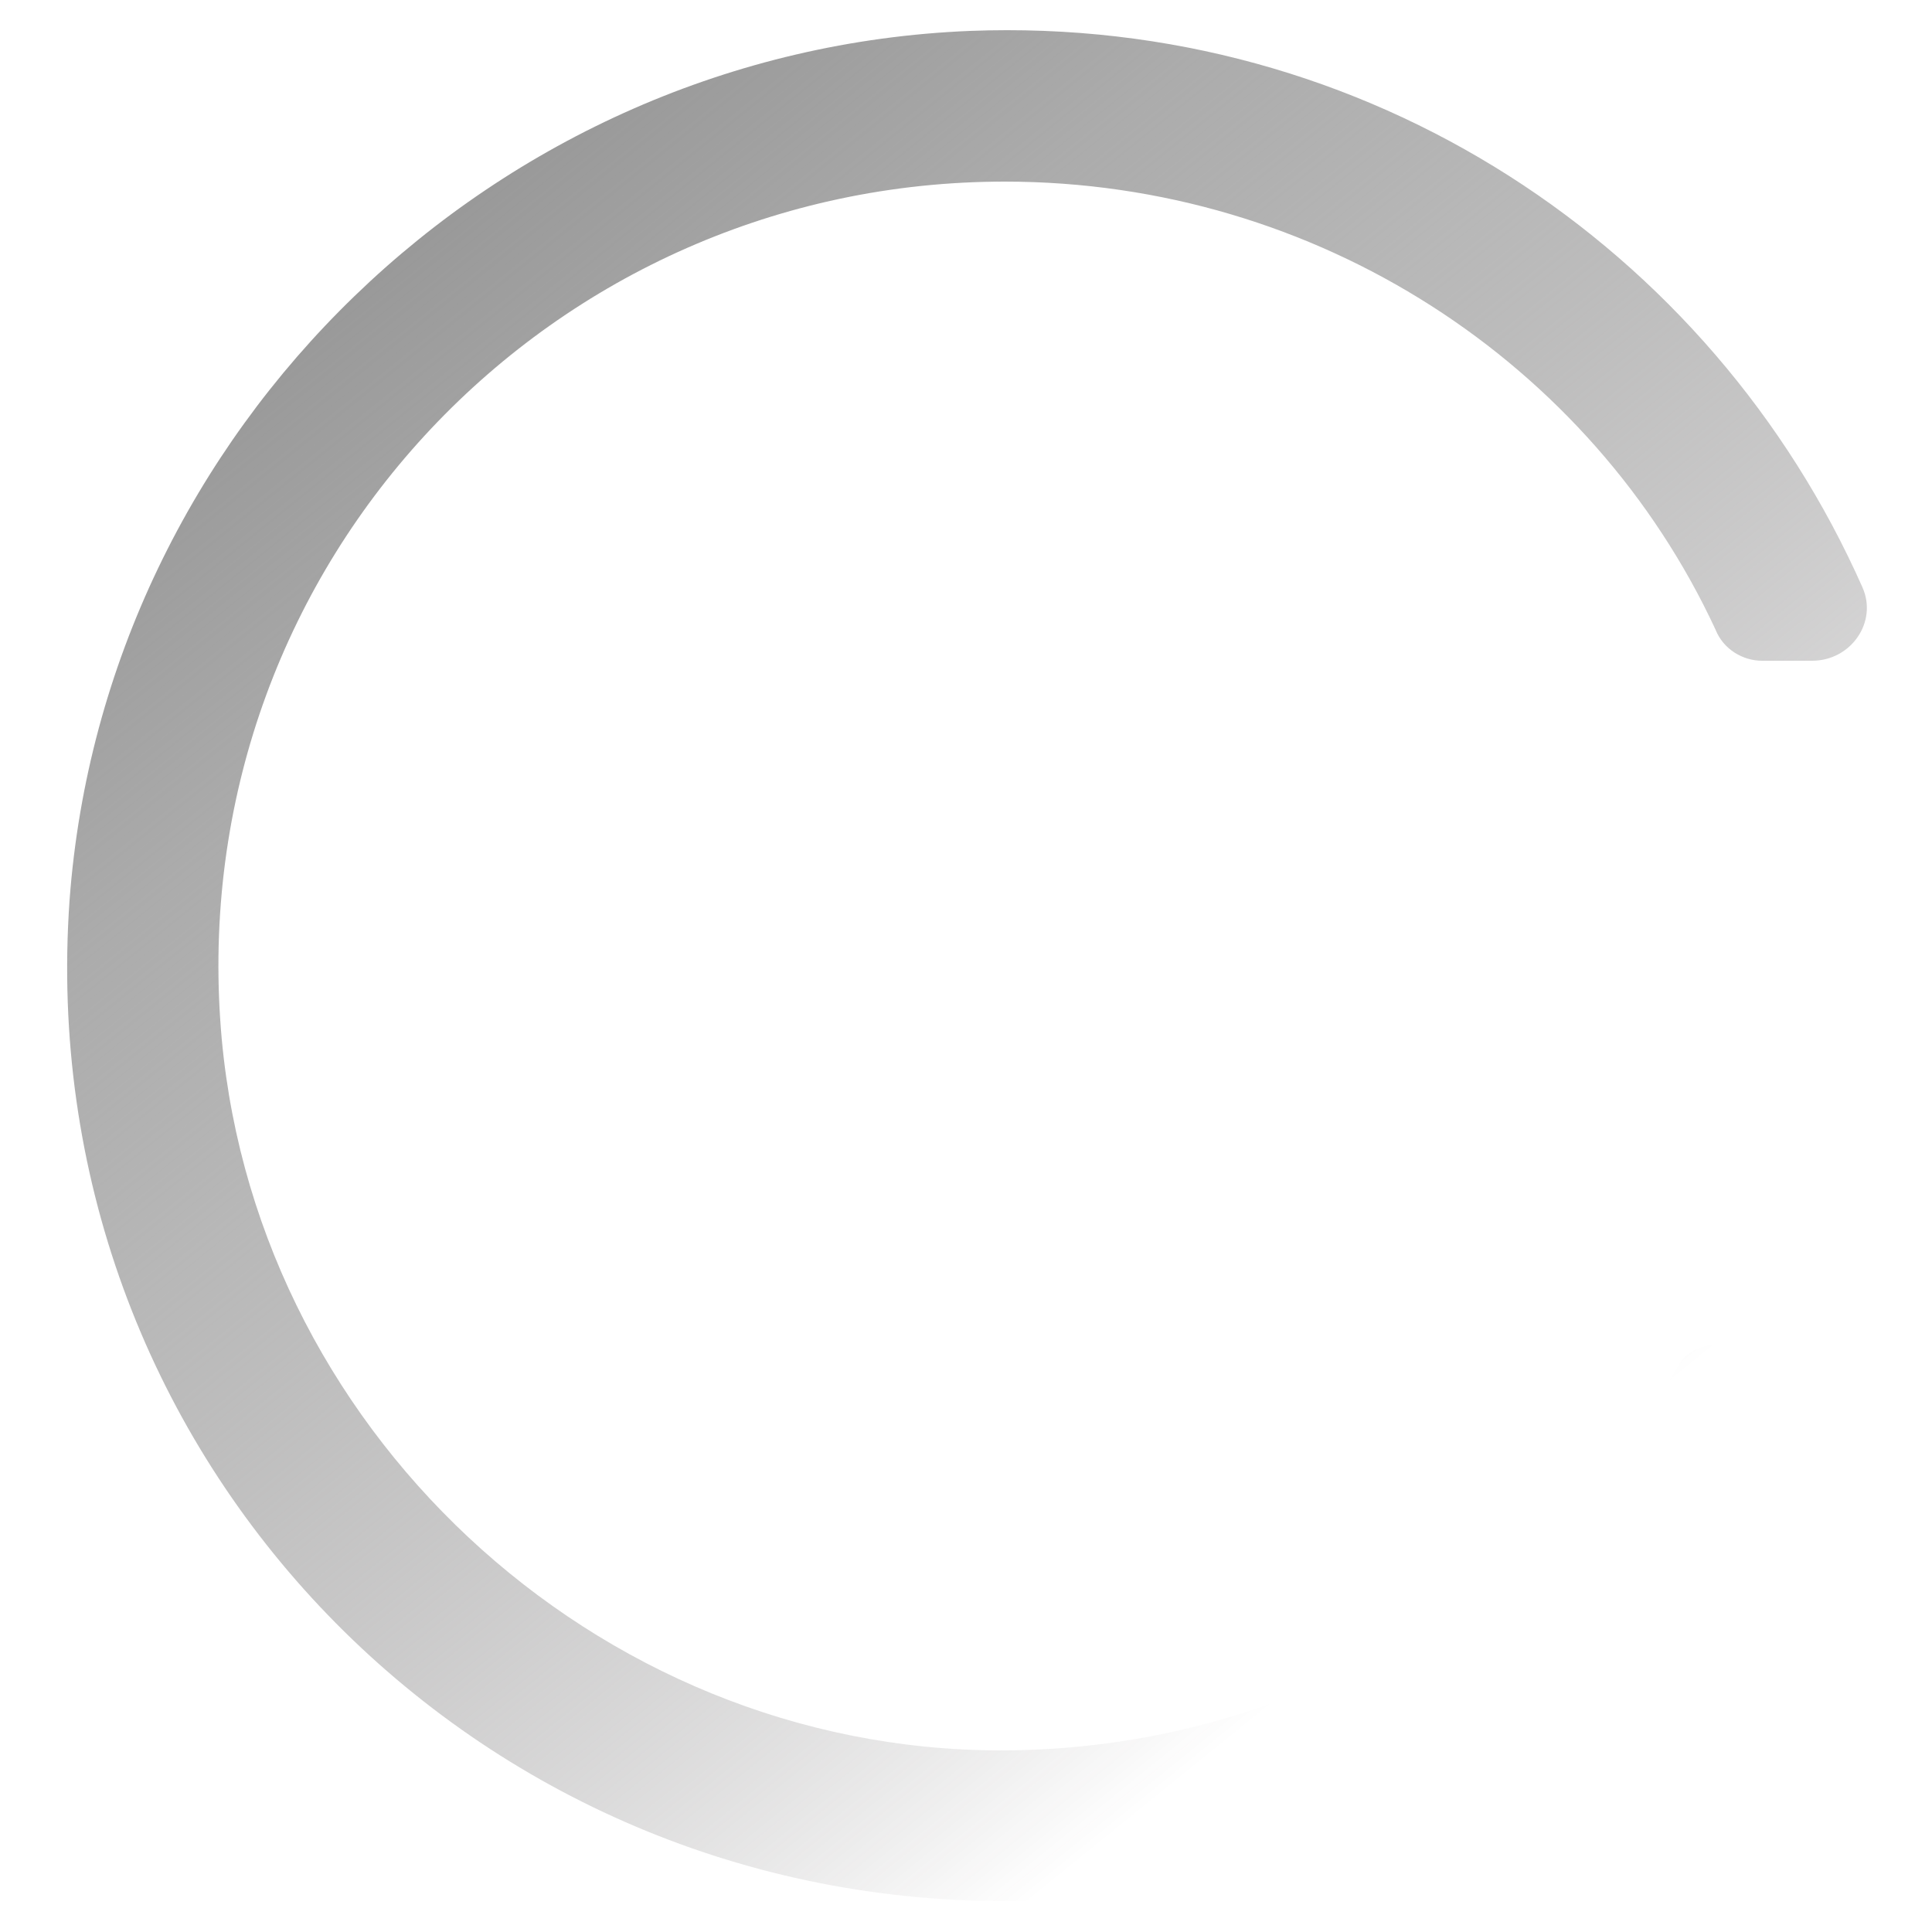 <?xml version="1.0" encoding="utf-8"?>
<!-- Generator: Adobe Illustrator 19.2.1, SVG Export Plug-In . SVG Version: 6.00 Build 0)  -->
<svg version="1.1" id="Layer_1" xmlns="http://www.w3.org/2000/svg" xmlns:xlink="http://www.w3.org/1999/xlink" x="0px" y="0px"
	 viewBox="0 0 50 50" style="enable-background:new 0 0 50 50;" xml:space="preserve">
<style type="text/css">
	.st0{fill:url(#SVGID_1_);}
</style>
<linearGradient id="SVGID_1_" gradientUnits="userSpaceOnUse" x1="10.758" y1="6.213" x2="41.199" y2="43.805">
	<stop  offset="0" style="stop-color:#999999"/>
	<stop  offset="0.185" style="stop-color:#969696;stop-opacity:0.794"/>
	<stop  offset="0.345" style="stop-color:#8B8B8B;stop-opacity:0.616"/>
	<stop  offset="0.496" style="stop-color:#7A7979;stop-opacity:0.448"/>
	<stop  offset="0.641" style="stop-color:#626061;stop-opacity:0.286"/>
	<stop  offset="0.78" style="stop-color:#434041;stop-opacity:0.131"/>
	<stop  offset="0.898" style="stop-color:#231F20;stop-opacity:0"/>
</linearGradient>
<path class="st0" d="M43.4,35.4c-3.5,6-10.1,9.9-17.5,9.9c-10.5,0-19.5-8.4-20.2-18.9C4.9,14.5,14.3,4.7,26,4.7
	c8.1,0,15.2,4.7,18.4,11.6c0.2,0.5,0.7,0.8,1.2,0.8c0.4,0,0.9,0,1.3,0c1,0,1.7-1,1.3-1.9C44.3,6.4,35.4,0.4,25.1,0.8
	C12.8,1.3,2.7,11.1,1.8,23.3C0.8,37.5,12,49.2,26,49.2c9.2,0,17.2-5.1,21.3-12.6c0.4-0.8-0.1-1.7-1-1.8c-0.6,0-1.2,0-1.8,0
	C44,34.8,43.6,35,43.4,35.4z"/>
</svg>
